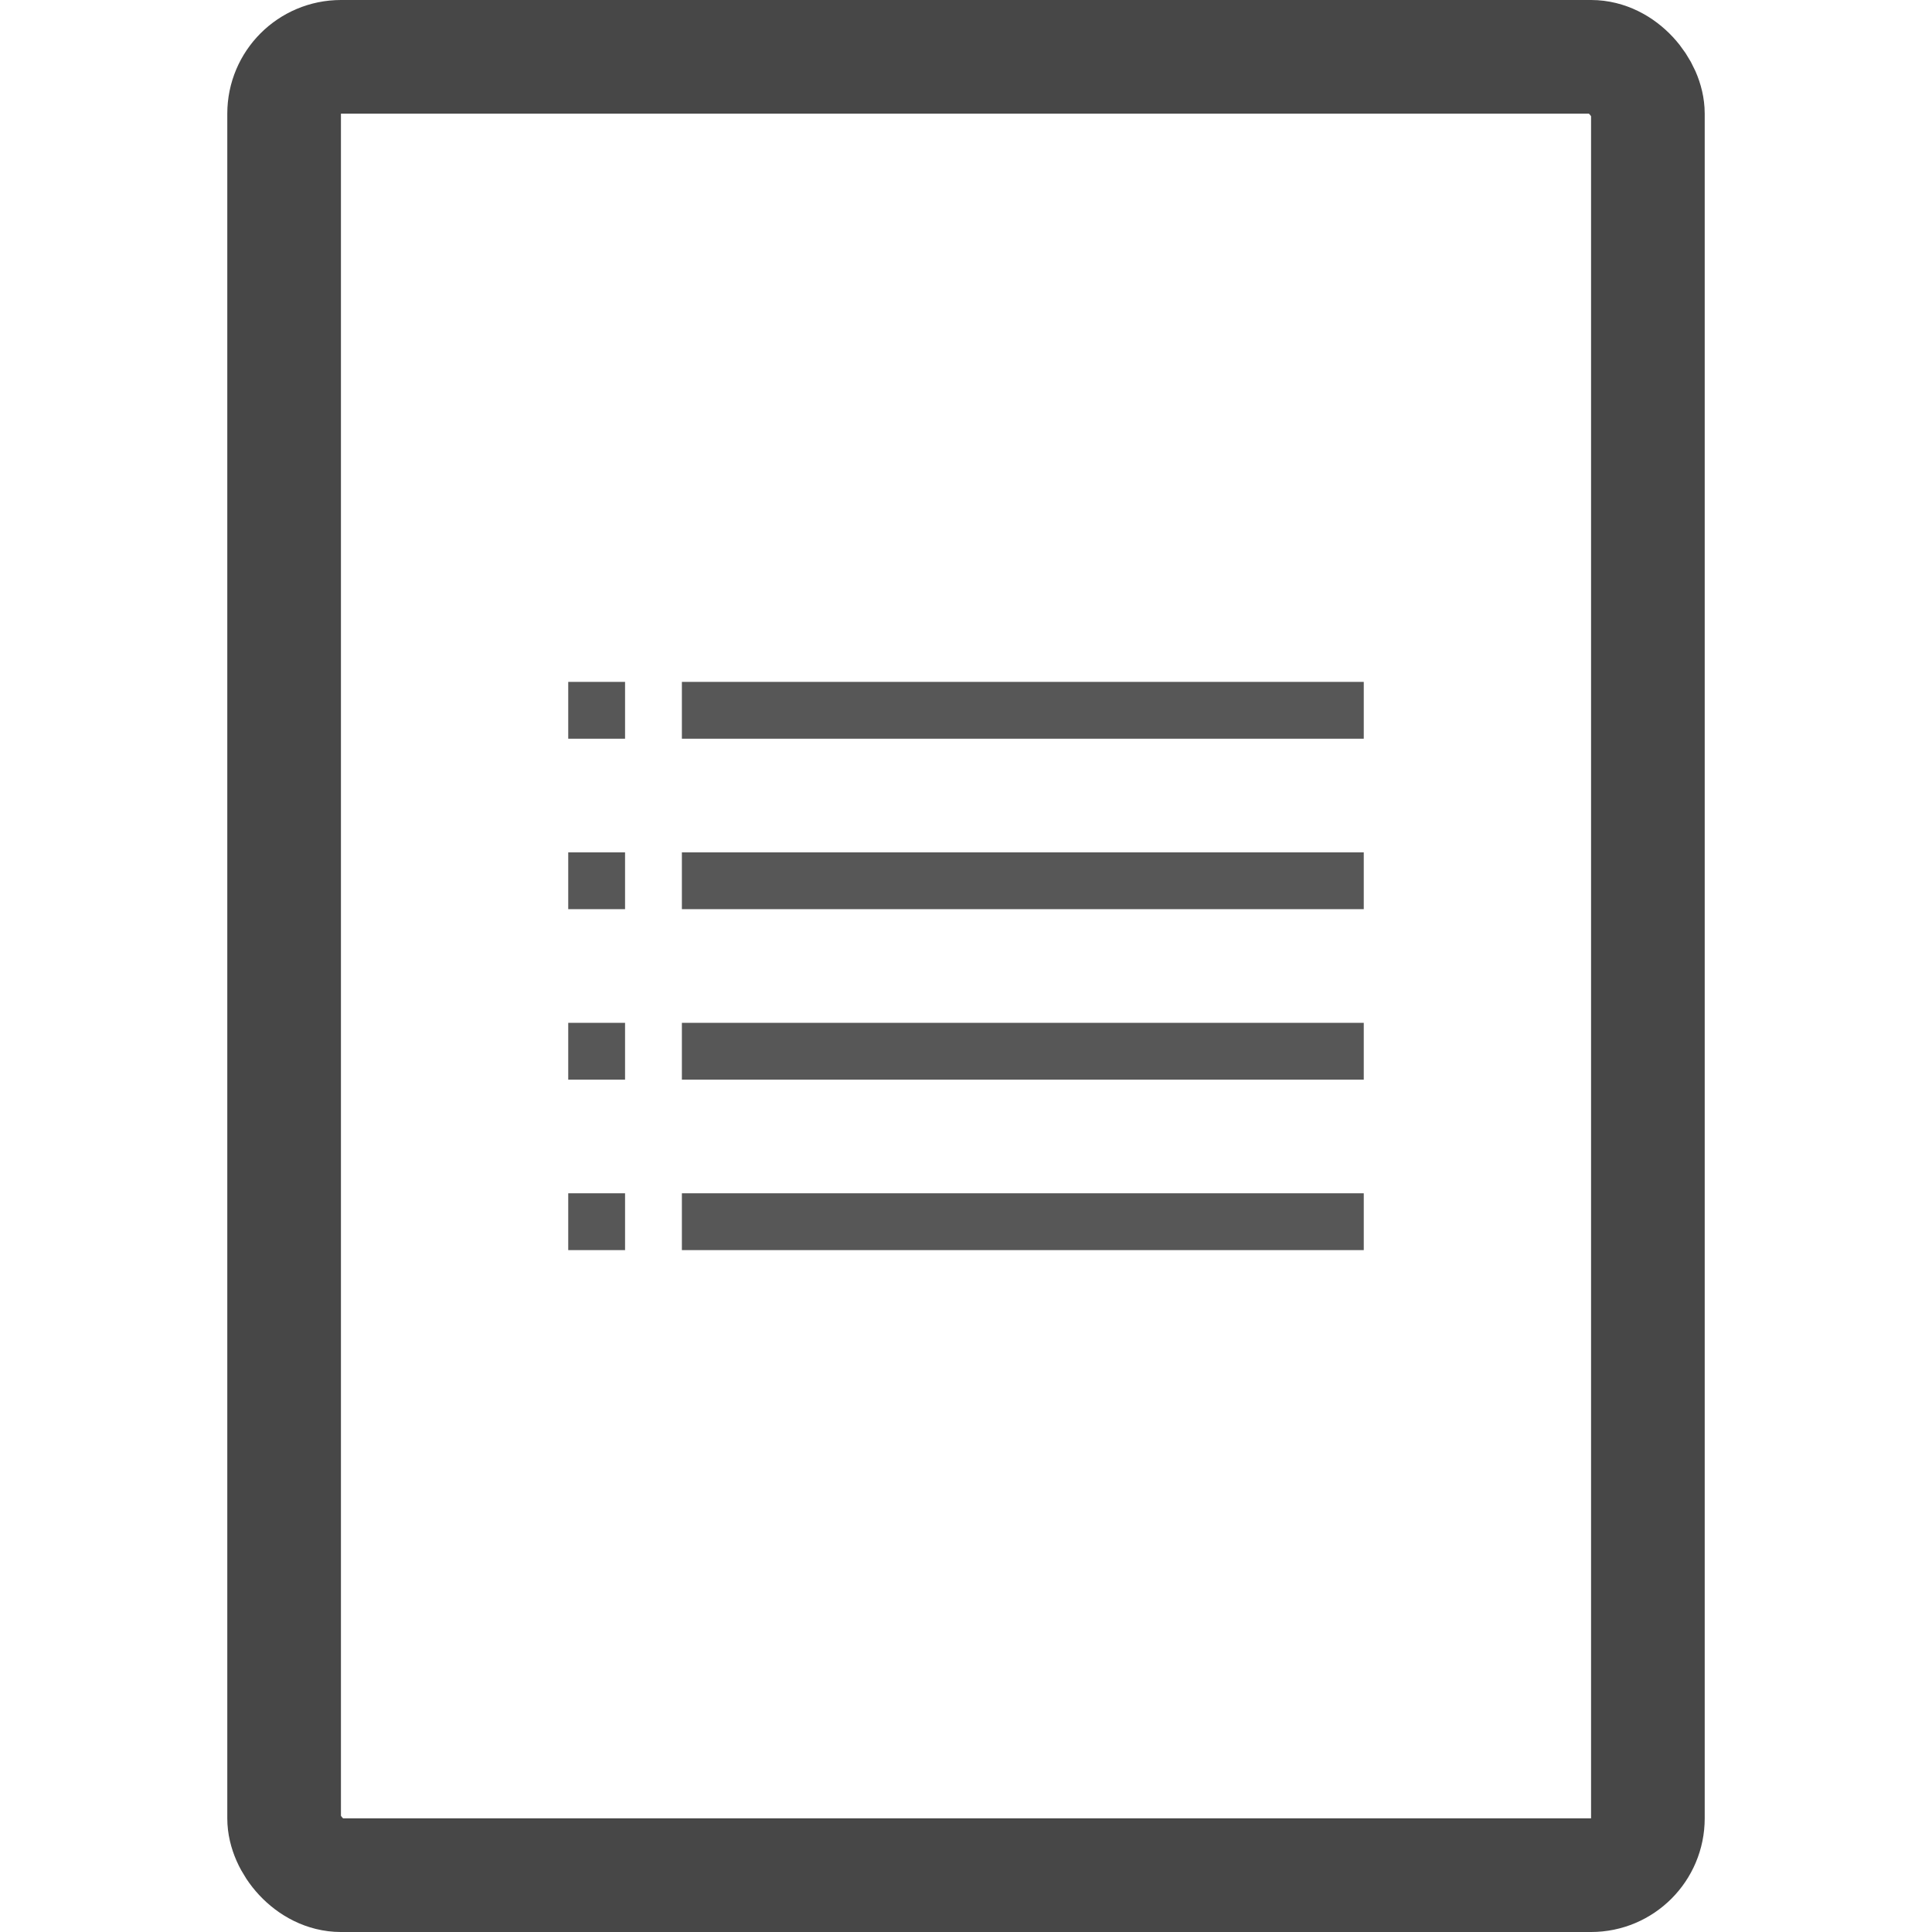 <?xml version="1.0" encoding="utf-8"?>
<svg width="800px" height="800px" viewBox="-4 0 34 34" xmlns="http://www.w3.org/2000/svg">
    <g fill="none" fill-rule="evenodd">
        <g transform="translate(1)">
            <rect stroke="#474747" stroke-width="2" y="1" width="24" height="32" rx="1"/>
            <g fill="#575757">
                <path d="M7 12h12v1H7z"/>
                <path d="M5 12h1v1H5z"/>
                <path d="M5 15h1v1H5z"/>
                <path d="M7 15h12v1H7z"/>
                <path d="M5 18h1v1H5z"/>
                <path d="M7 18h12v1H7z"/>
                <path d="M5 21h1v1H5z"/>
                <path d="M7 21h12v1H7z"/>
            </g>
        </g>
    </g>
</svg>